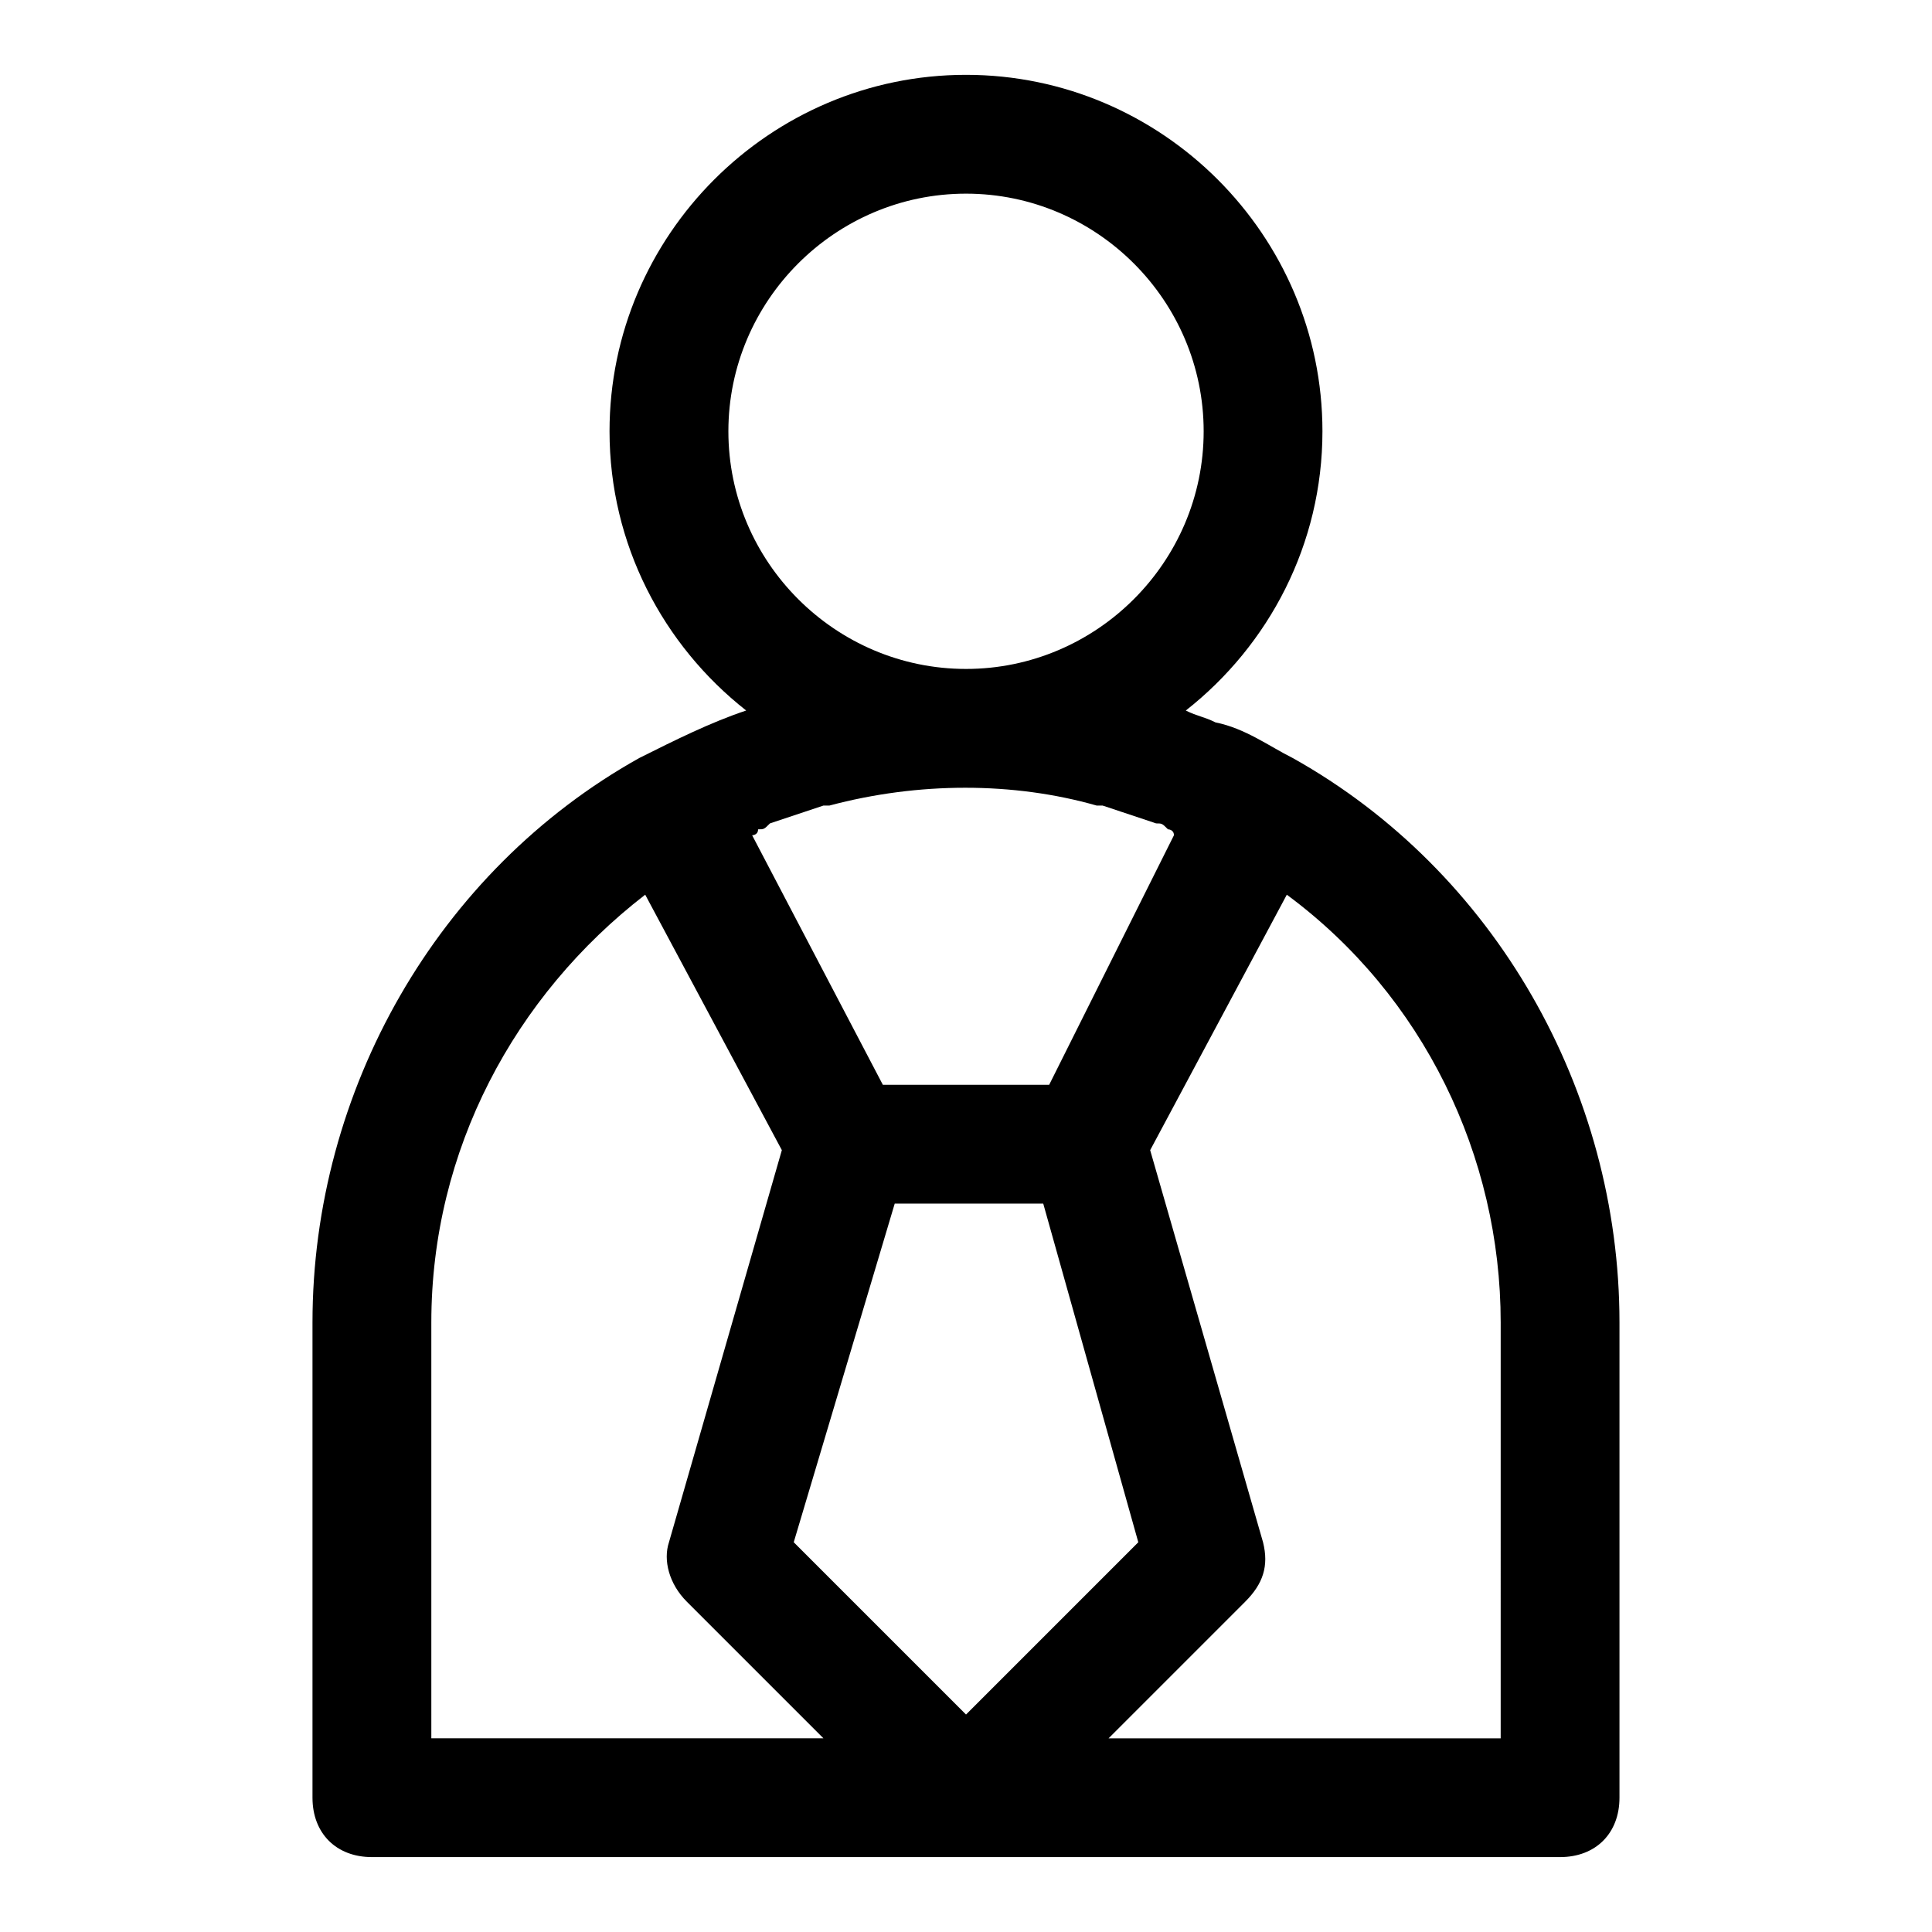 <?xml version="1.0" encoding="UTF-8"?>
<!-- Uploaded to: SVG Repo, www.svgrepo.com, Generator: SVG Repo Mixer Tools -->
<svg fill="#000000" width="800px" height="800px" version="1.1" viewBox="144 144 512 512" xmlns="http://www.w3.org/2000/svg">
 <path d="m486.59 344.89c-6.297-3.148-12.594-7.871-20.469-9.445-3.148-1.574-4.723-1.574-7.871-3.148 22.043-17.32 36.211-44.086 36.211-74 0-51.957-42.508-94.465-94.465-94.465-51.957 0-94.465 42.508-94.465 94.465 0 29.914 14.168 56.68 36.211 73.996-9.445 3.148-18.895 7.871-28.34 12.594-53.527 29.918-86.59 88.172-86.59 149.57v125.95c0 9.445 6.297 15.742 15.742 15.742h314.88c9.445 0 15.742-6.297 15.742-15.742v-125.95c0.004-61.398-33.059-119.65-86.59-149.57zm-105.48 118.08h39.359l25.191 89.742-45.656 45.656-45.656-45.656zm40.934-31.488h-44.082l-34.637-66.125s1.574 0 1.574-1.574c1.574 0 1.574 0 3.148-1.574 4.723-1.574 9.445-3.148 14.168-4.723h1.574c23.617-6.297 48.805-6.297 70.848 0h1.574c4.723 1.574 9.445 3.148 14.168 4.723 1.574 0 1.574 0 3.148 1.574 0 0 1.574 0 1.574 1.574zm-22.039-236.16c34.637 0 62.977 28.34 62.977 62.977s-28.34 62.977-62.977 62.977-62.977-28.34-62.977-62.977 28.34-62.977 62.977-62.977zm-141.7 299.14c0-45.656 22.043-86.594 56.68-113.36l36.211 67.699-29.914 103.91c-1.574 4.723 0 11.02 4.723 15.742l36.211 36.211-103.91 0.004zm283.39 110.21h-103.91l36.211-36.211c4.723-4.723 6.297-9.445 4.723-15.742l-29.914-103.91 36.211-67.699c36.211 26.766 56.68 69.273 56.68 113.36z"/>
</svg>